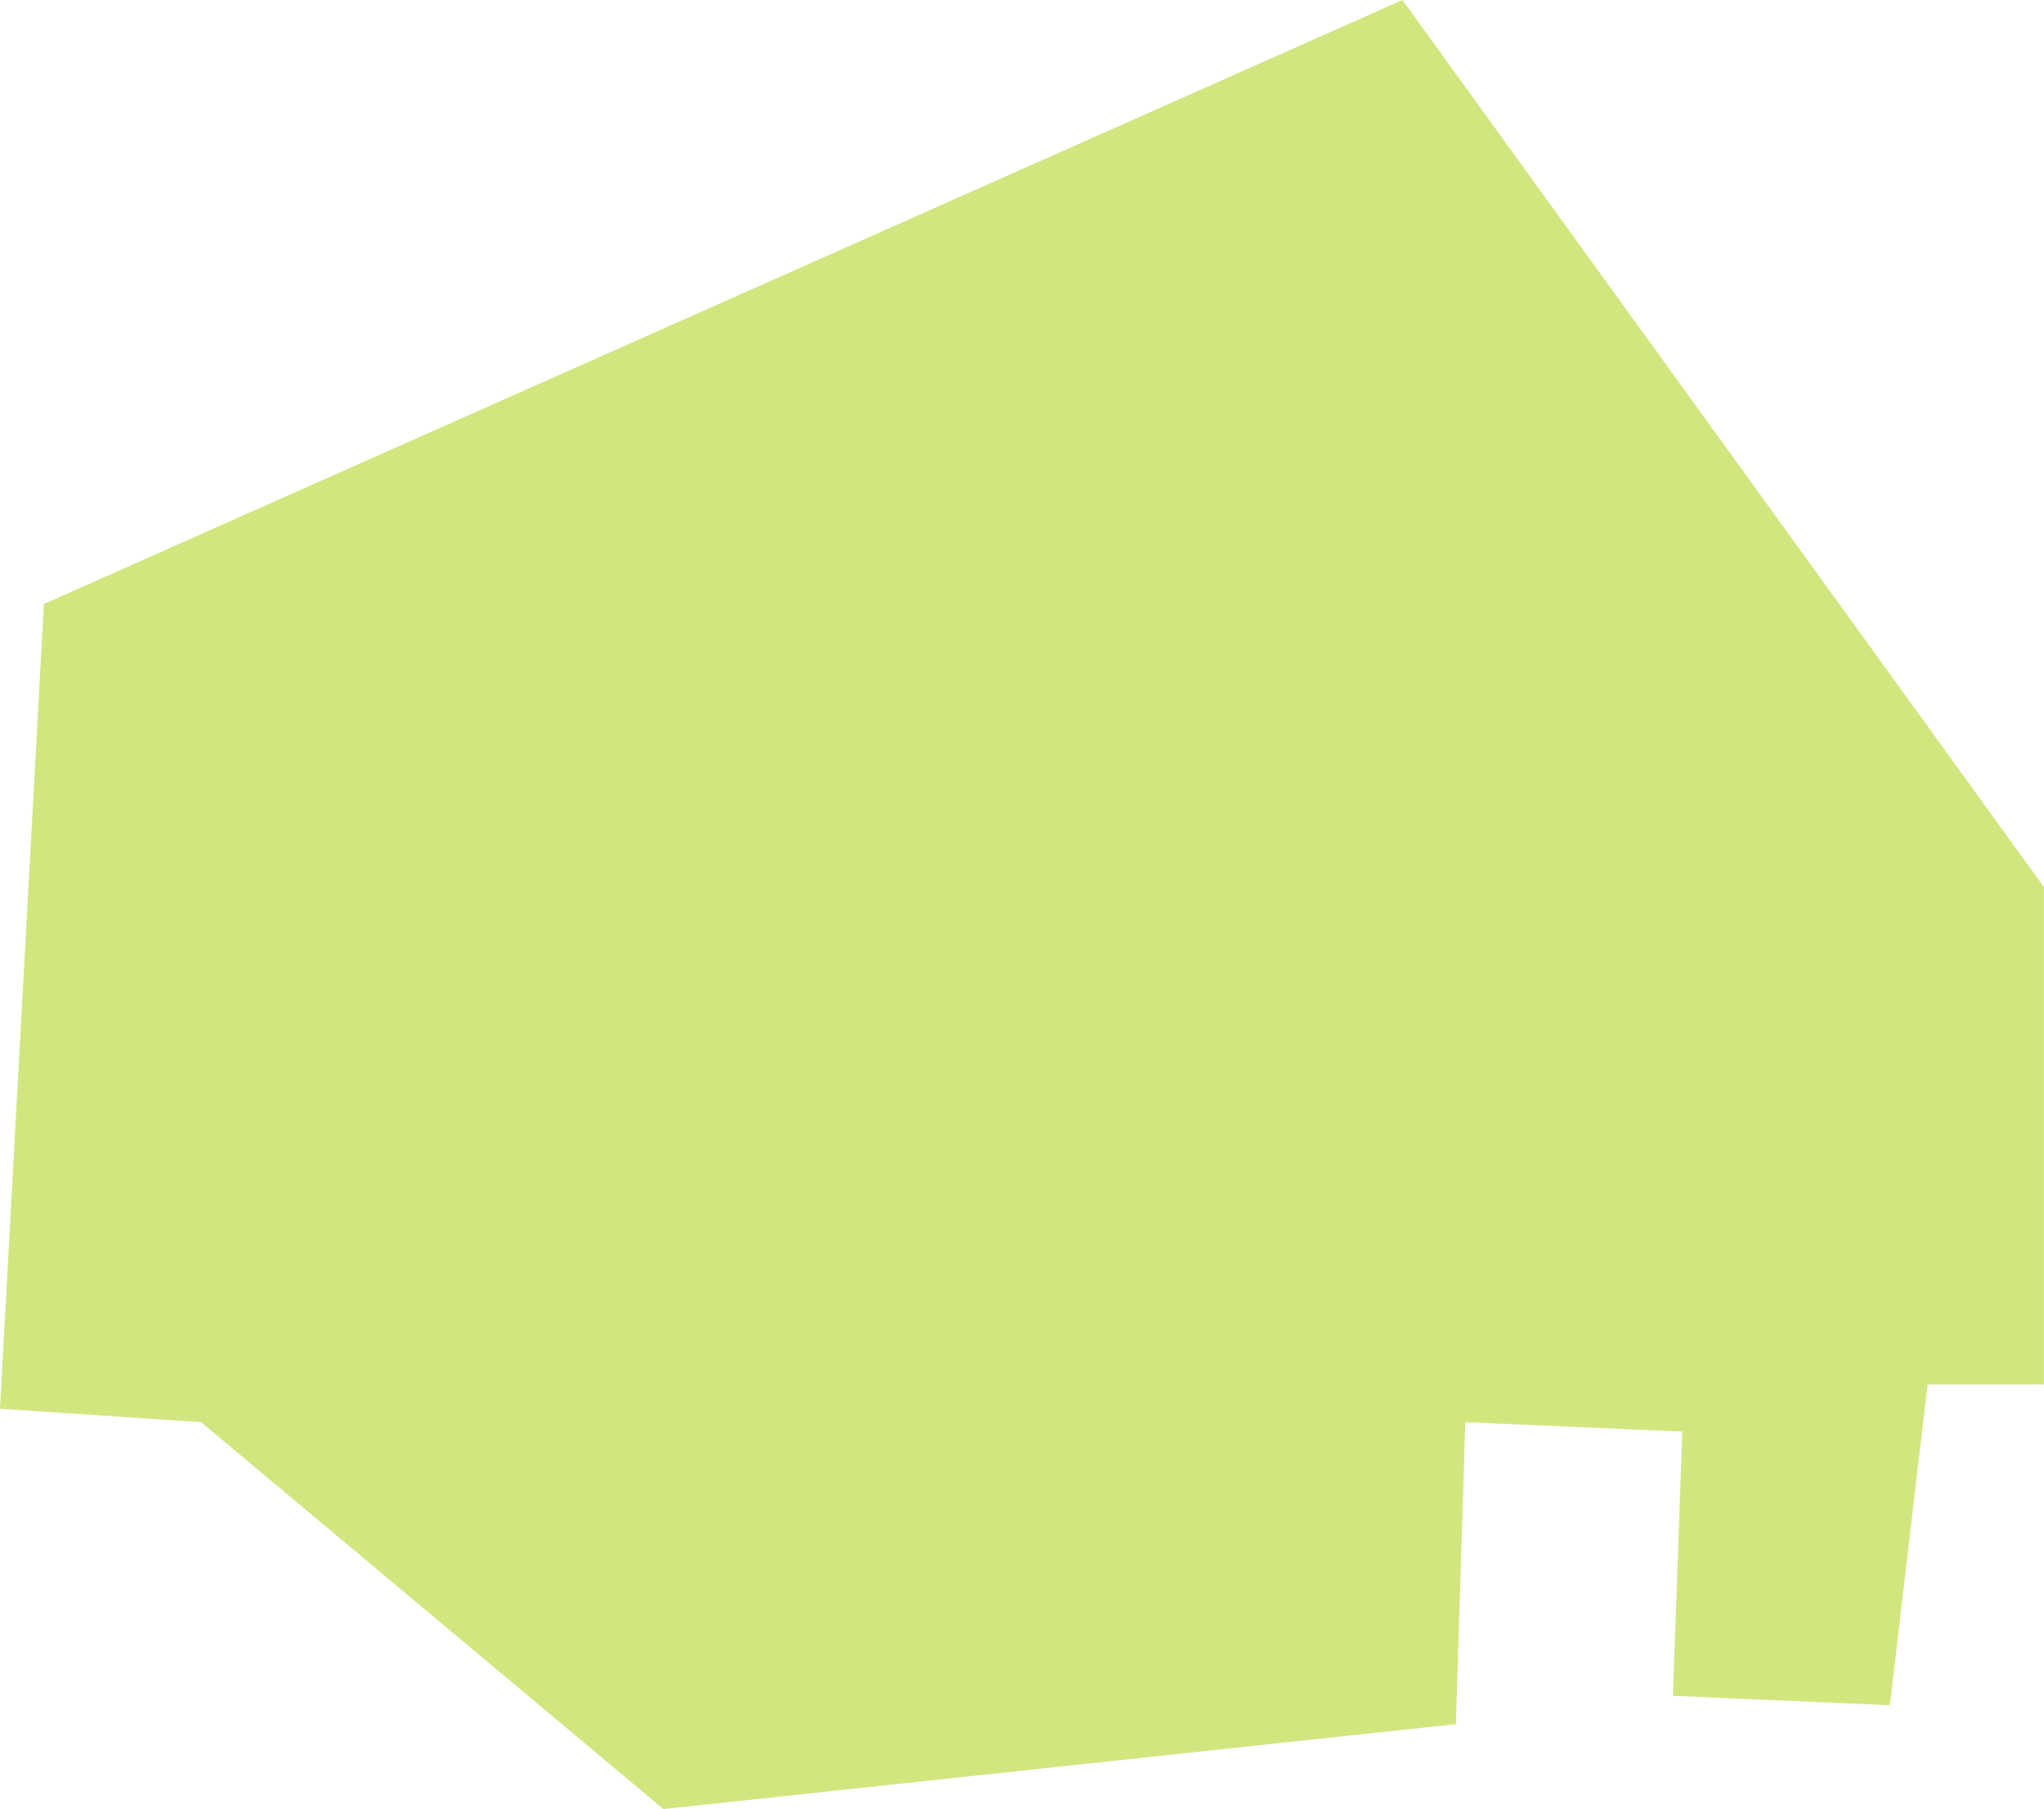 <svg xmlns="http://www.w3.org/2000/svg" width="72.827" height="64.439" viewBox="0 0 72.827 64.439">
  <path id="パス_1313" data-name="パス 1313" d="M2154.664,602.525l-48.406,21.514-1.564,28.666,7.166.478,16.471,13.782,28.237-3.025.336-10.757,7.731.336-.336,9.412,7.731.336,1.344-11.429h4.146V634.123Z" transform="translate(-2104.695 -602.525)" fill="#d2e67f"/>
</svg>
